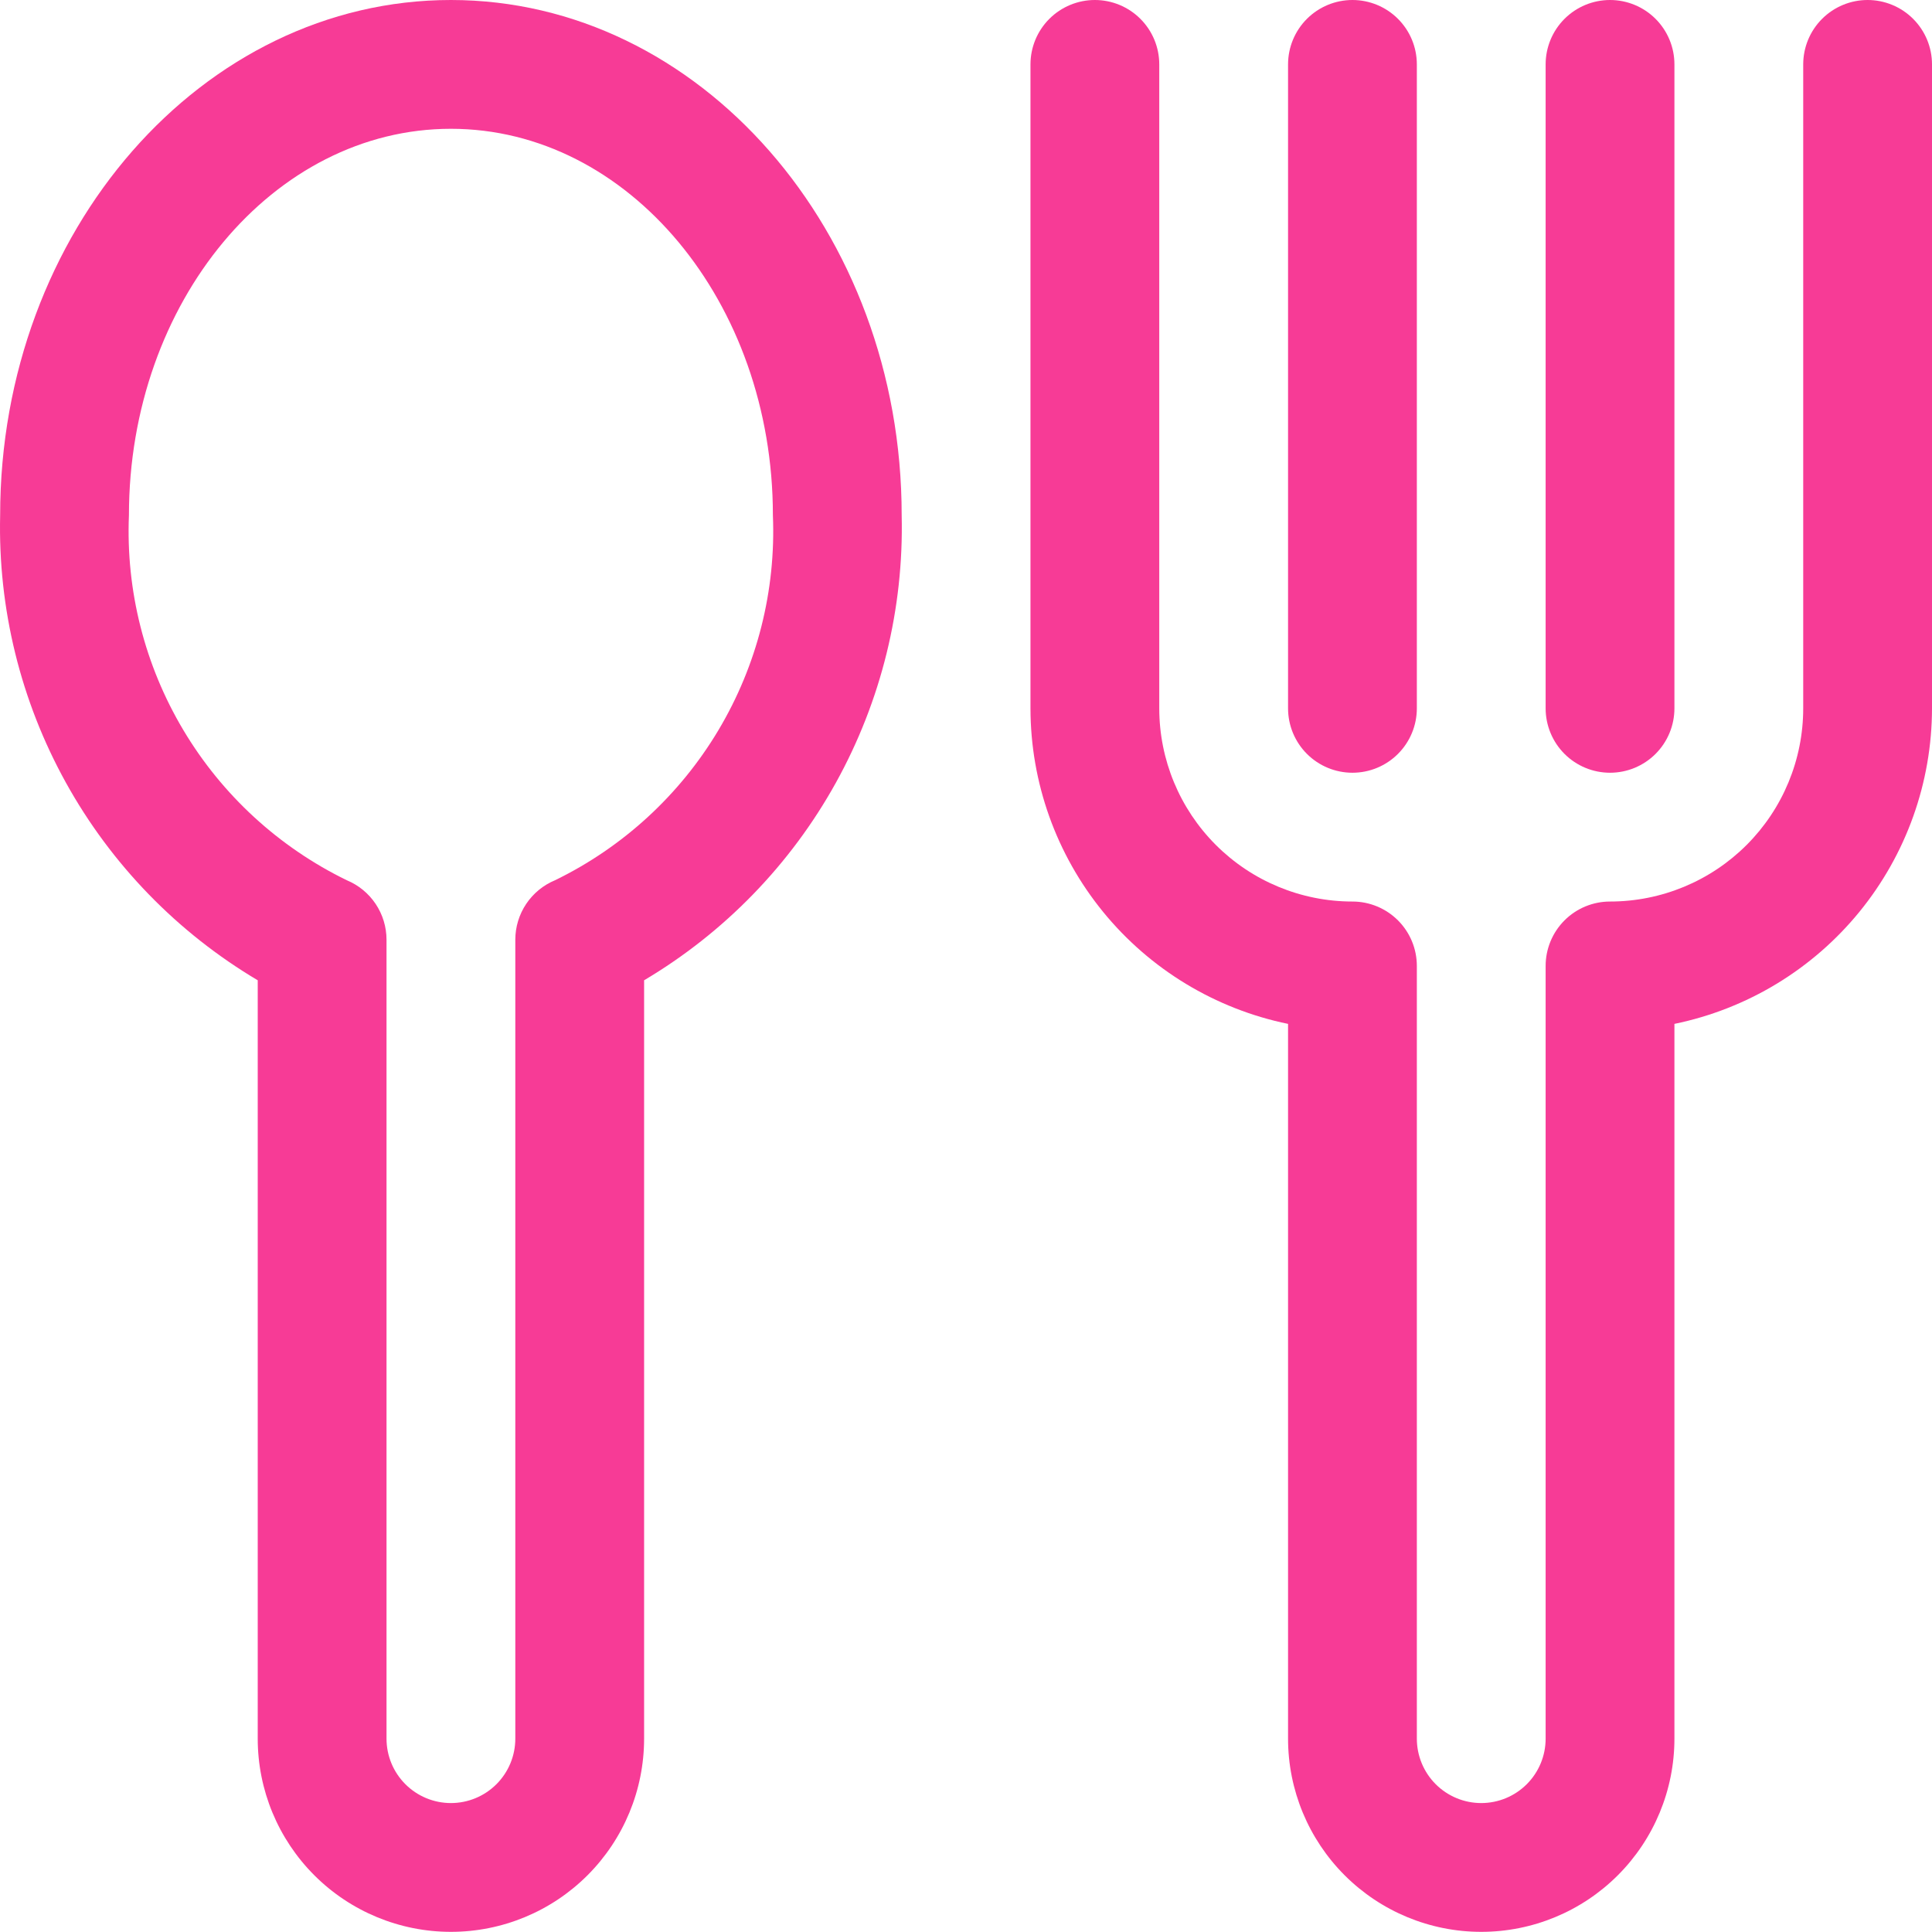 <svg width="512" height="512" viewBox="0 0 512 512" fill="none" xmlns="http://www.w3.org/2000/svg">
<g clip-path="url(#clip0_378_2306)">
<path d="M119.497 0C53.641 0 0.039 61.248 0.039 136.523C-0.548 161.278 5.466 185.744 17.462 207.407C29.459 229.069 47.006 247.148 68.301 259.786V460.764C68.301 474.342 73.694 487.364 83.296 496.965C92.897 506.567 105.919 511.96 119.497 511.96C133.075 511.96 146.097 506.567 155.698 496.965C165.299 487.364 170.693 474.342 170.693 460.764V259.786C191.987 247.148 209.534 229.069 221.531 207.407C233.527 185.744 239.541 161.278 238.954 136.523C238.954 61.248 185.352 0 119.497 0ZM147.108 233.266C143.988 234.556 141.32 236.743 139.442 239.55C137.565 242.357 136.562 245.658 136.562 249.035V460.764C136.562 465.29 134.764 469.631 131.564 472.831C128.363 476.032 124.023 477.83 119.497 477.83C114.971 477.83 110.63 476.032 107.43 472.831C104.229 469.631 102.431 465.29 102.431 460.764V249.035C102.431 245.658 101.428 242.357 99.551 239.55C97.674 236.743 95.006 234.556 91.885 233.266C73.896 224.504 58.854 210.684 48.602 193.5C38.35 176.316 33.335 156.515 34.17 136.523C34.17 80.053 72.447 34.131 119.497 34.131C166.546 34.131 204.823 80.053 204.823 136.523C205.658 156.515 200.643 176.316 190.391 193.5C180.14 210.684 165.097 224.504 147.108 233.266Z" fill="#F73B96"/>
<path d="M494.935 0C490.409 0 486.069 1.798 482.868 4.998C479.668 8.199 477.87 12.539 477.87 17.065V187.719C477.87 201.297 472.476 214.319 462.875 223.92C453.274 233.521 440.252 238.915 426.674 238.915C422.148 238.915 417.807 240.713 414.607 243.913C411.407 247.114 409.609 251.454 409.609 255.98V460.764C409.609 465.29 407.811 469.631 404.61 472.831C401.41 476.032 397.069 477.83 392.543 477.83C388.017 477.83 383.677 476.032 380.476 472.831C377.276 469.631 375.478 465.29 375.478 460.764V255.98C375.478 251.454 373.68 247.114 370.48 243.913C367.279 240.713 362.939 238.915 358.413 238.915C344.835 238.915 331.813 233.521 322.212 223.92C312.61 214.319 307.217 201.297 307.217 187.719V17.065C307.217 12.539 305.419 8.199 302.218 4.998C299.018 1.798 294.677 0 290.151 0C285.625 0 281.285 1.798 278.084 4.998C274.884 8.199 273.086 12.539 273.086 17.065V187.719C273.108 207.382 279.909 226.437 292.344 241.67C304.779 256.902 322.086 267.381 341.347 271.339V460.764C341.347 474.342 346.741 487.364 356.342 496.965C365.943 506.567 378.965 511.96 392.543 511.96C406.121 511.96 419.143 506.567 428.744 496.965C438.346 487.364 443.739 474.342 443.739 460.764V271.339C463.001 267.381 480.308 256.902 492.743 241.67C505.177 226.437 511.979 207.382 512.001 187.719V17.065C512.001 12.539 510.203 8.199 507.002 4.998C503.802 1.798 499.461 0 494.935 0Z" fill="#F73B96"/>
<path d="M358.413 204.784C362.939 204.784 367.28 202.986 370.48 199.786C373.68 196.585 375.478 192.245 375.478 187.719V17.065C375.478 12.539 373.68 8.199 370.48 4.998C367.28 1.798 362.939 0 358.413 0C353.887 0 349.546 1.798 346.346 4.998C343.146 8.199 341.348 12.539 341.348 17.065V187.719C341.348 192.245 343.146 196.585 346.346 199.786C349.546 202.986 353.887 204.784 358.413 204.784Z" fill="#F73B96"/>
<path d="M426.675 204.784C431.201 204.784 435.541 202.986 438.742 199.786C441.942 196.585 443.74 192.245 443.74 187.719V17.065C443.74 12.539 441.942 8.199 438.742 4.998C435.541 1.798 431.201 0 426.675 0C422.149 0 417.808 1.798 414.608 4.998C411.407 8.199 409.609 12.539 409.609 17.065V187.719C409.609 192.245 411.407 196.585 414.608 199.786C417.808 202.986 422.149 204.784 426.675 204.784Z" fill="#F73B96"/>
</g>
<defs>
<clipPath id="clip0_378_2306">
<rect width="512" height="512" fill="white"/>
</clipPath>
</defs>
</svg>
